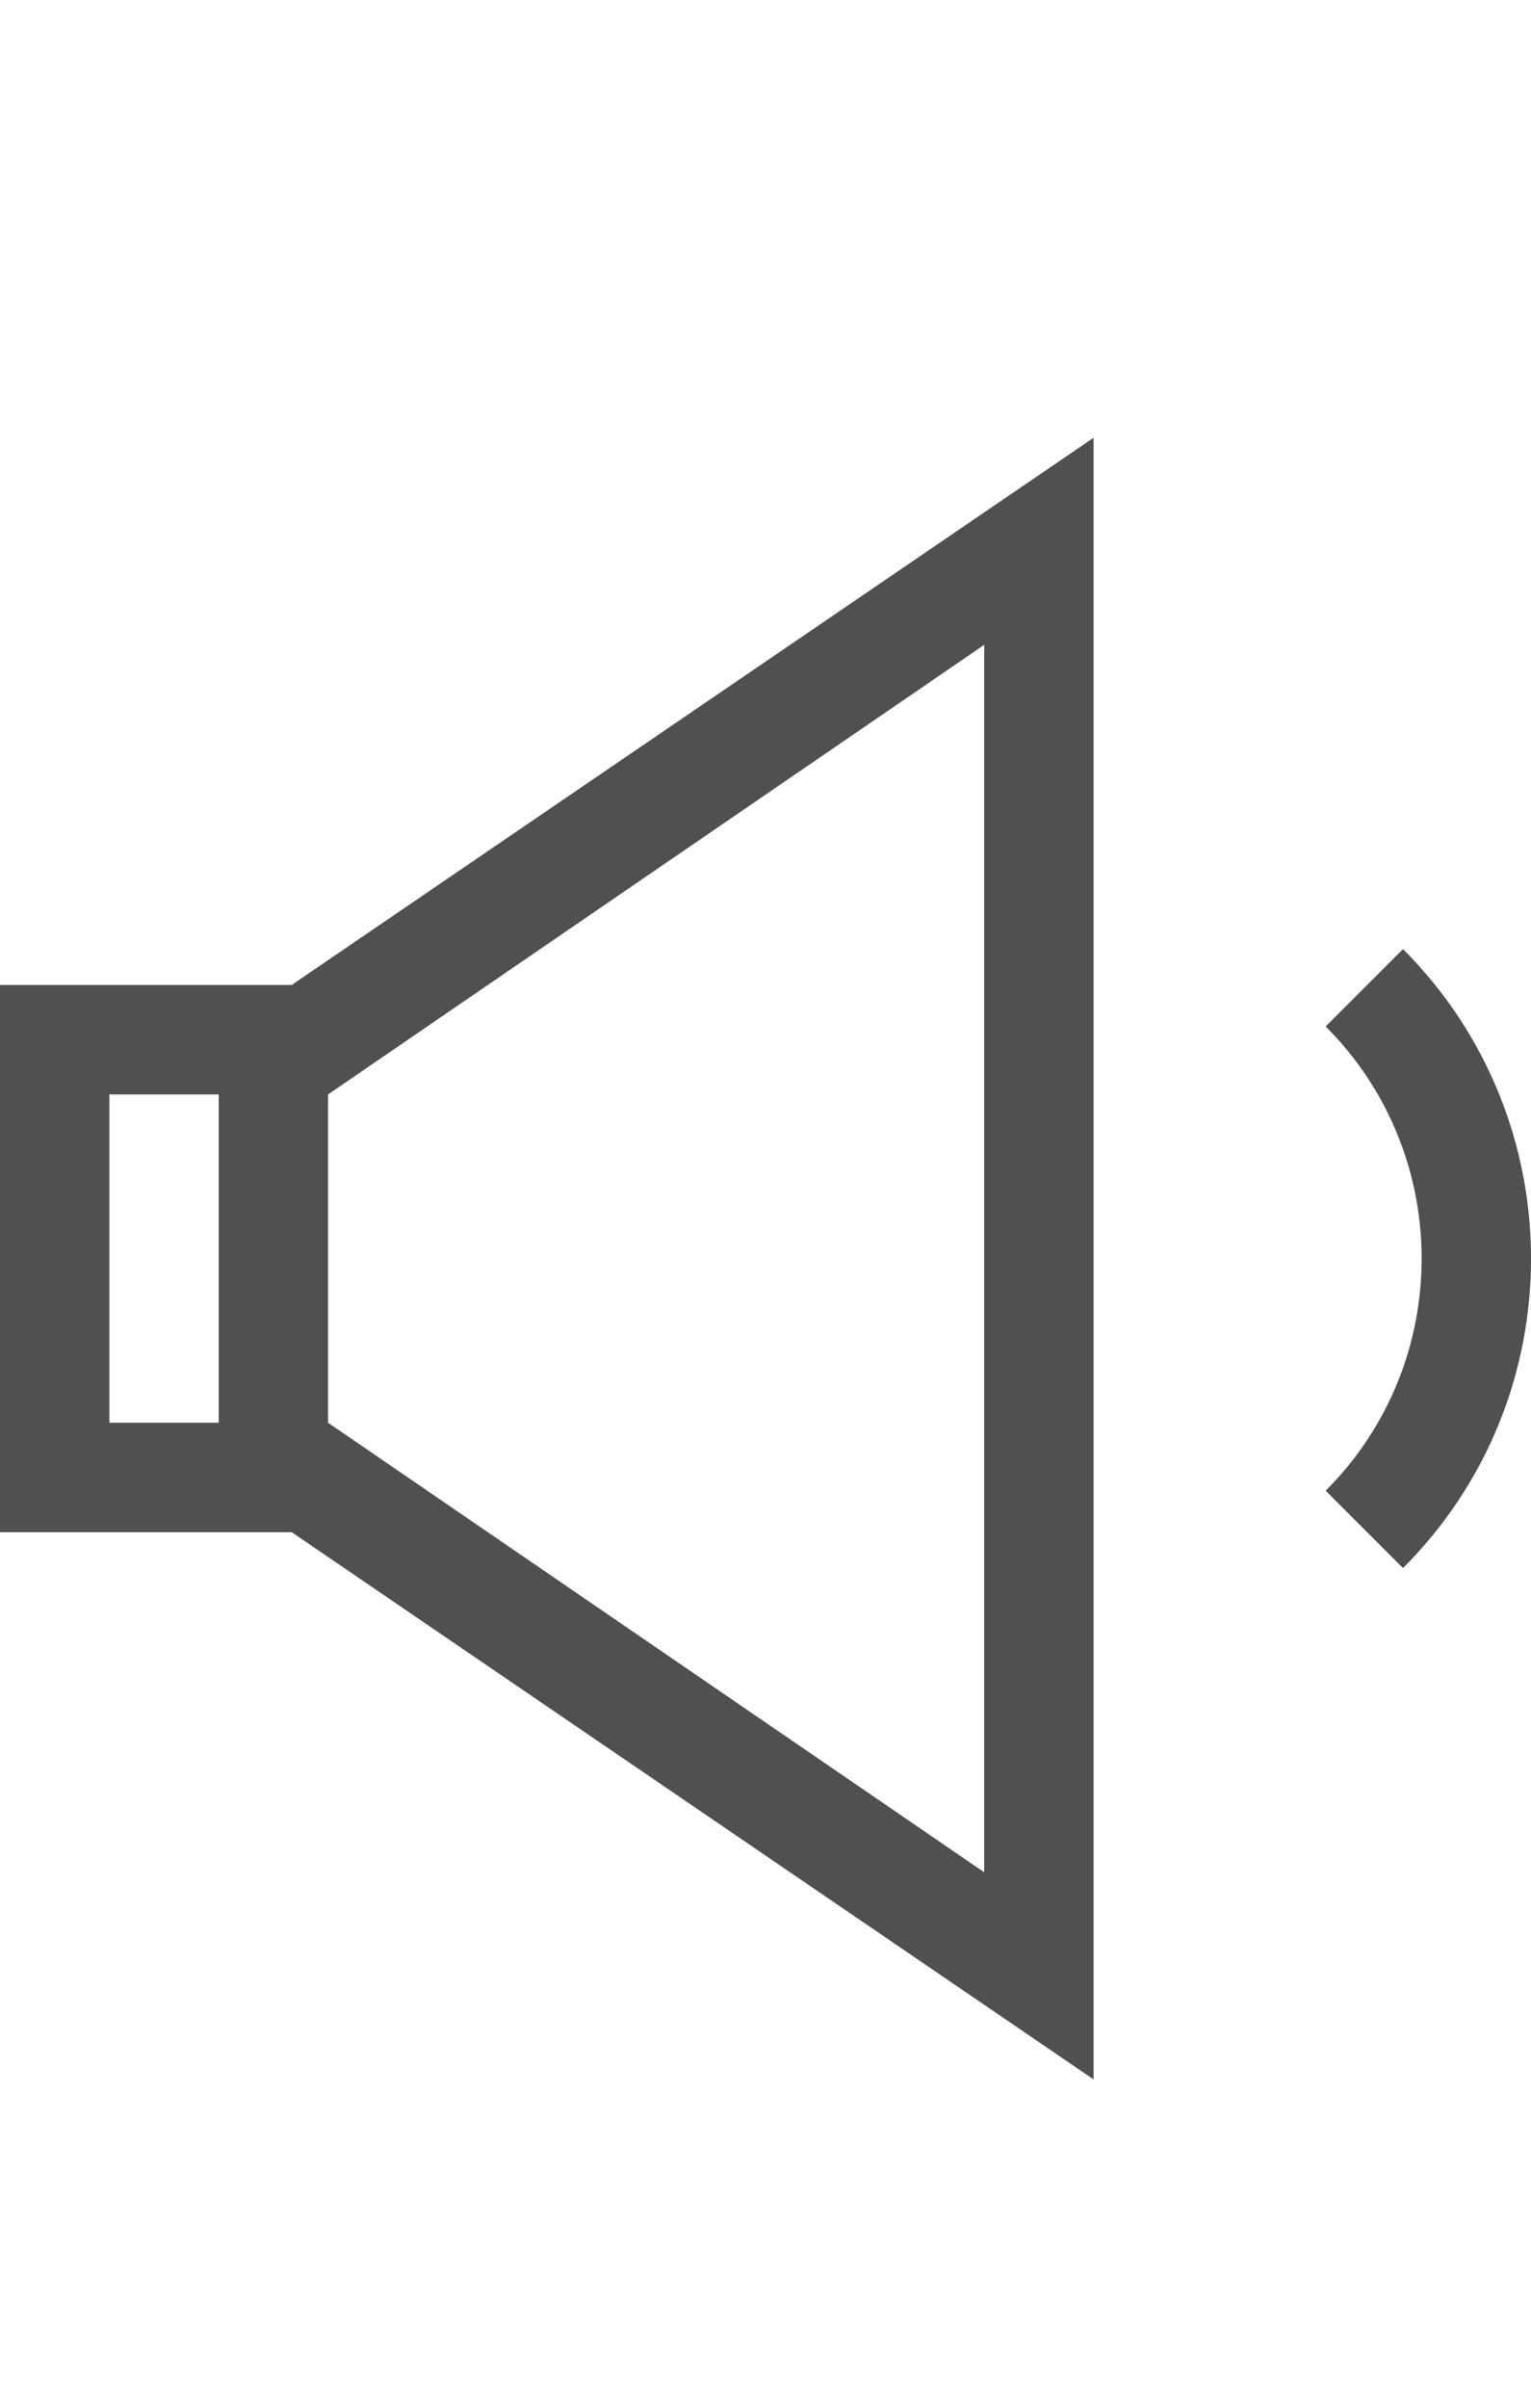 <?xml version="1.0" encoding="utf-8"?>
<!-- Generator: Adobe Illustrator 16.0.2, SVG Export Plug-In . SVG Version: 6.00 Build 0)  -->
<!DOCTYPE svg PUBLIC "-//W3C//DTD SVG 1.1//EN" "http://www.w3.org/Graphics/SVG/1.1/DTD/svg11.dtd">
<svg version="1.1" id="Ebene_1" xmlns="http://www.w3.org/2000/svg" xmlns:xlink="http://www.w3.org/1999/xlink" x="0px" y="0px"
	 viewBox="0 0 28 44" enable-background="new 0 0 28 44" xml:space="preserve">
<g>
	<defs>
		<rect id="SVGID_1_" width="28" height="44"/>
	</defs>
	<clipPath id="SVGID_2_">
		<use xlink:href="#SVGID_1_"  overflow="visible"/>
	</clipPath>
	<path clip-path="url(#SVGID_2_)" fill="#505050" d="M0,18v10h5.335L20,38V8L5.334,18H0z M4,26H2v-6h2V26z M6,20l12-8.216v22.431
		L6,26V20z M25.659,28.656l-1.414-1.414c2.34-2.338,2.34-6.145,0-8.484l1.414-1.414C28.779,20.465,28.784,25.533,25.659,28.656"/>
</g>
</svg>
